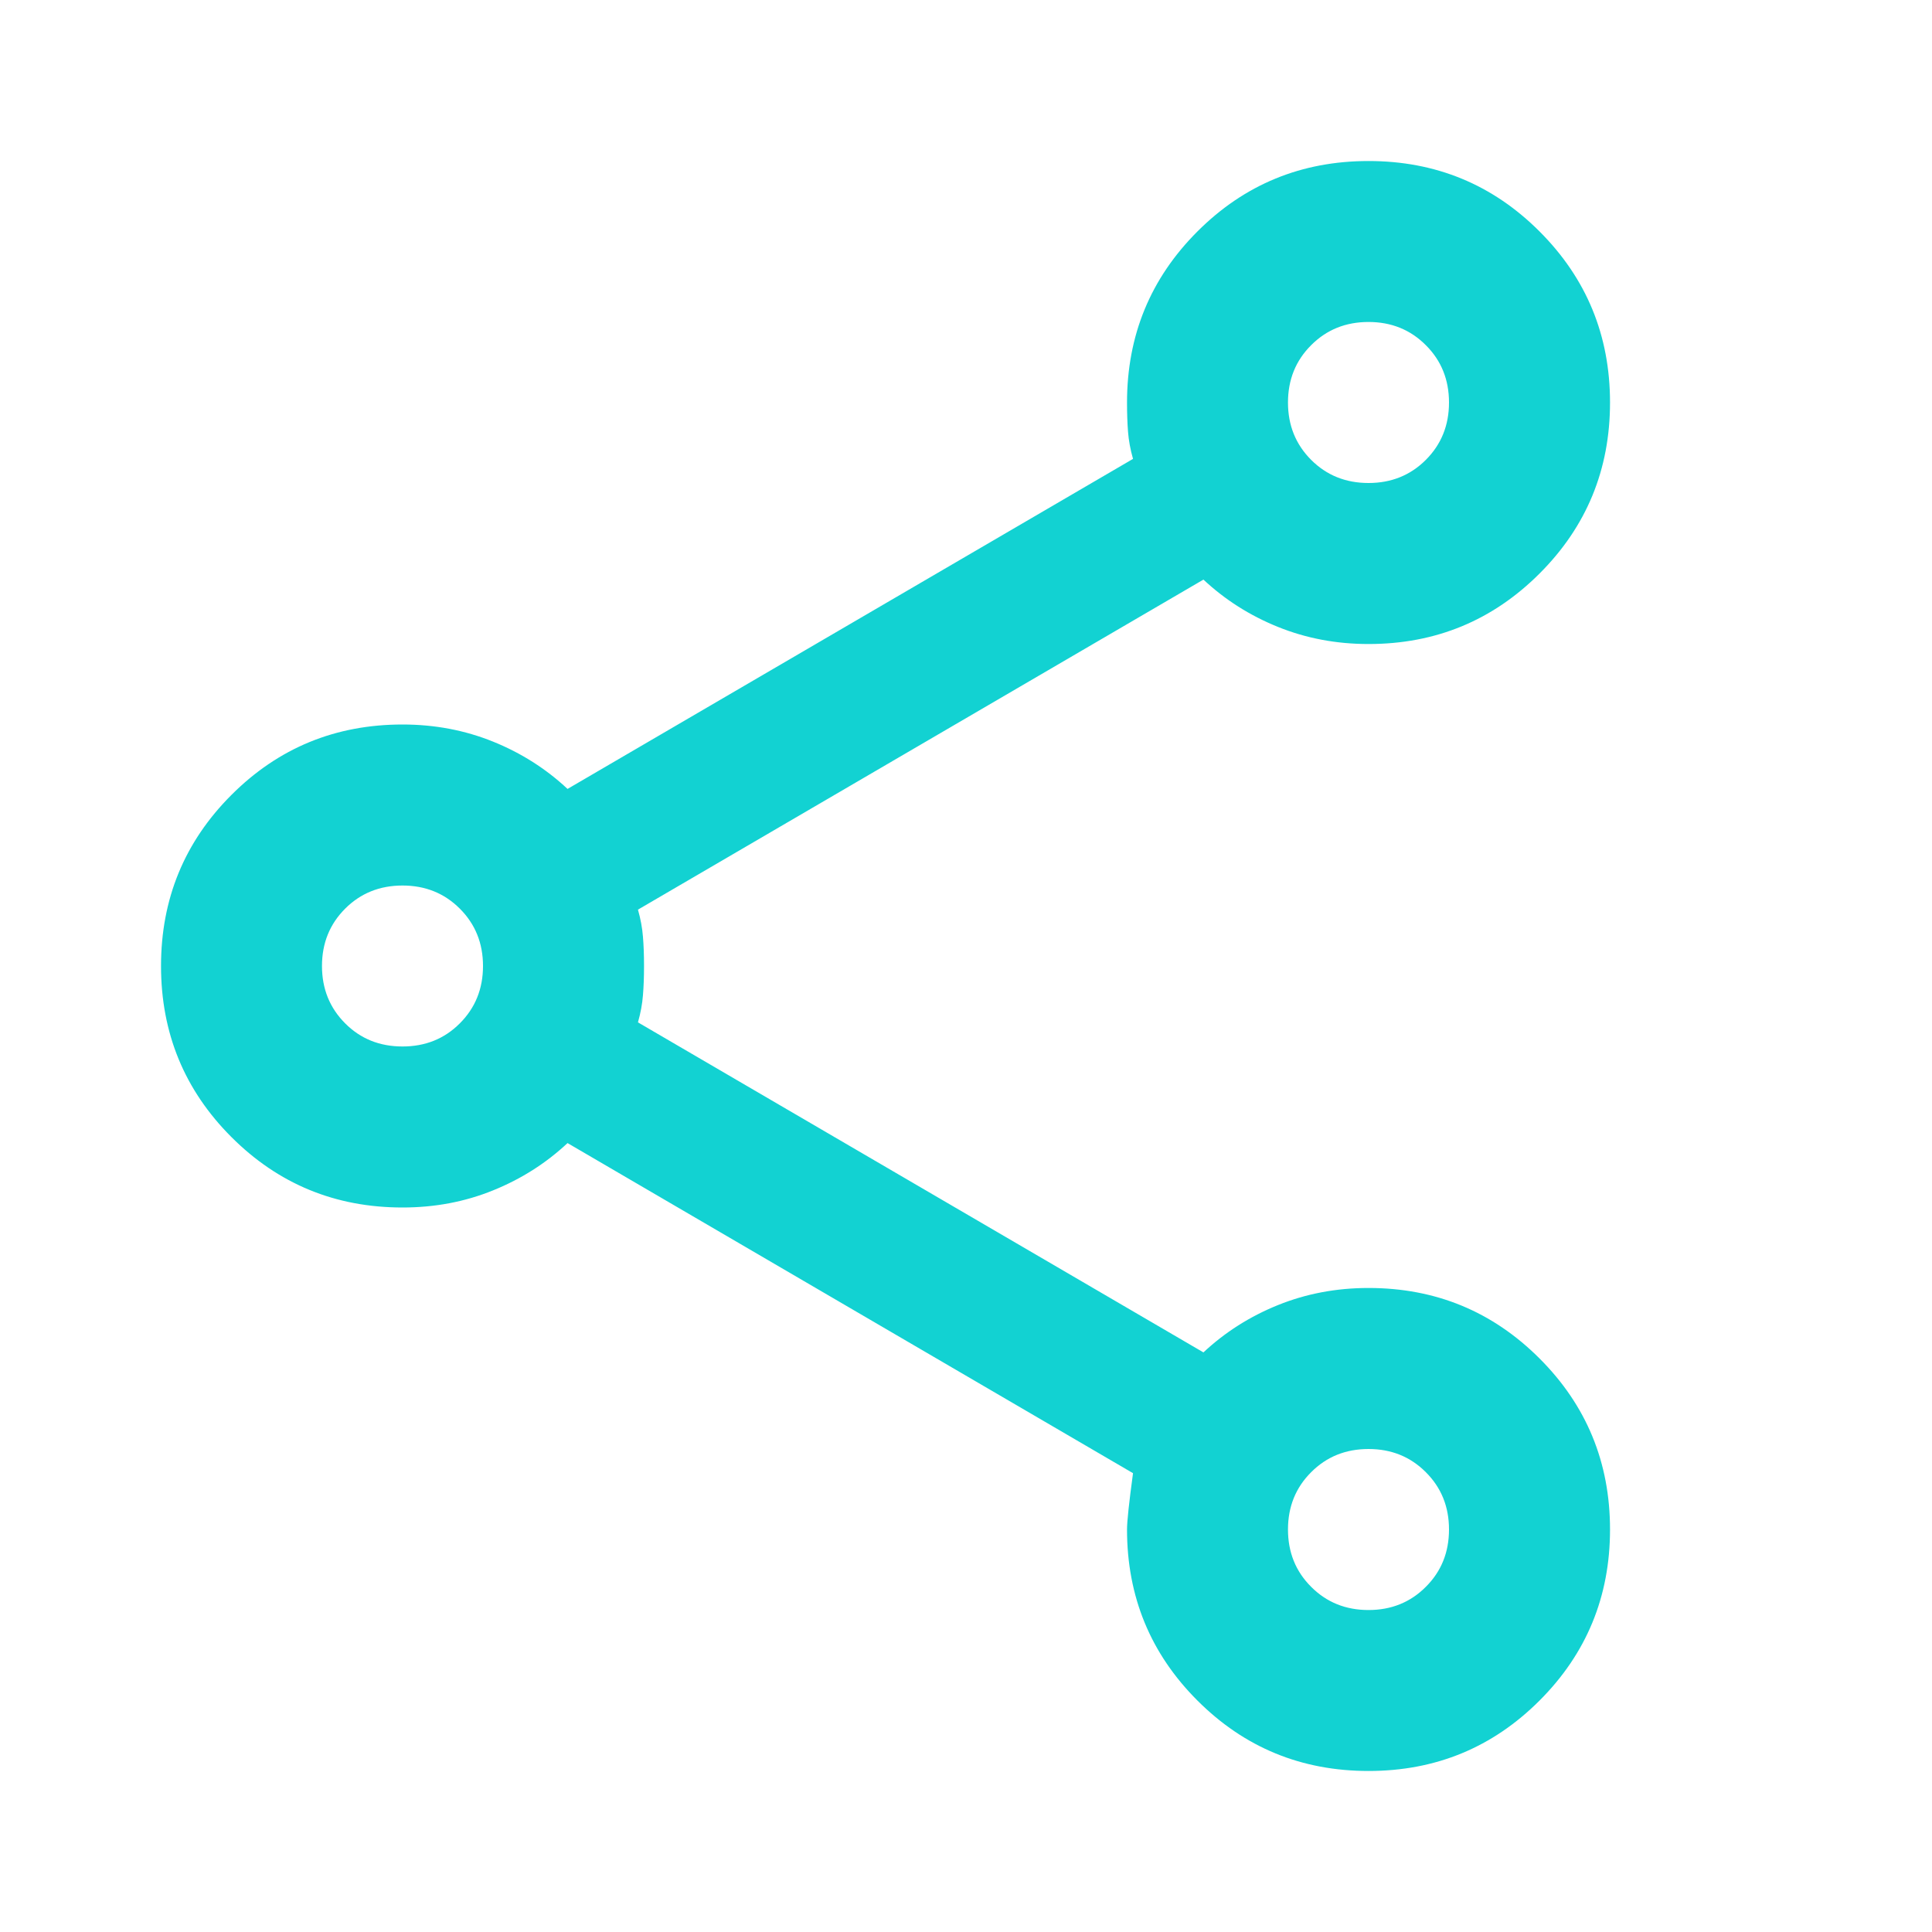 <svg width="29" height="29" viewBox="0 0 29 29" fill="none" xmlns="http://www.w3.org/2000/svg">
<mask id="mask0_140_1178" style="mask-type:alpha" maskUnits="userSpaceOnUse" x="-1" y="0" width="30" height="29">
<rect x="-0" width="29" height="29" fill="#D9D9D9"/>
</mask>
<g mask="url(#mask0_140_1178)">
<path d="M20.542 26.583C19.535 26.583 18.679 26.231 17.974 25.526C17.269 24.821 16.917 23.965 16.917 22.958C16.917 22.838 16.947 22.556 17.007 22.113L8.519 17.158C8.196 17.46 7.824 17.697 7.401 17.868C6.978 18.04 6.525 18.125 6.042 18.125C5.035 18.125 4.179 17.773 3.474 17.068C2.769 16.363 2.417 15.507 2.417 14.5C2.417 13.493 2.769 12.637 3.474 11.932C4.179 11.227 5.035 10.875 6.042 10.875C6.525 10.875 6.978 10.961 7.401 11.132C7.824 11.303 8.196 11.54 8.519 11.842L17.007 6.888C16.967 6.747 16.942 6.611 16.932 6.48C16.922 6.349 16.917 6.203 16.917 6.042C16.917 5.035 17.269 4.179 17.974 3.474C18.679 2.769 19.535 2.417 20.542 2.417C21.549 2.417 22.404 2.769 23.109 3.474C23.814 4.179 24.167 5.035 24.167 6.042C24.167 7.049 23.814 7.905 23.109 8.609C22.404 9.314 21.549 9.667 20.542 9.667C20.058 9.667 19.605 9.581 19.182 9.41C18.759 9.239 18.387 9.002 18.064 8.7L9.576 13.654C9.616 13.795 9.641 13.931 9.651 14.062C9.662 14.193 9.667 14.339 9.667 14.5C9.667 14.661 9.662 14.807 9.651 14.938C9.641 15.069 9.616 15.205 9.576 15.346L18.064 20.3C18.387 19.998 18.759 19.761 19.182 19.59C19.605 19.419 20.058 19.333 20.542 19.333C21.549 19.333 22.404 19.686 23.109 20.391C23.814 21.096 24.167 21.951 24.167 22.958C24.167 23.965 23.814 24.821 23.109 25.526C22.404 26.231 21.549 26.583 20.542 26.583ZM20.542 24.167C20.884 24.167 21.171 24.051 21.402 23.819C21.634 23.588 21.75 23.301 21.75 22.958C21.75 22.616 21.634 22.329 21.402 22.098C21.171 21.866 20.884 21.75 20.542 21.75C20.199 21.75 19.912 21.866 19.681 22.098C19.449 22.329 19.333 22.616 19.333 22.958C19.333 23.301 19.449 23.588 19.681 23.819C19.912 24.051 20.199 24.167 20.542 24.167ZM6.042 15.708C6.384 15.708 6.671 15.593 6.902 15.361C7.134 15.129 7.25 14.842 7.25 14.5C7.25 14.158 7.134 13.871 6.902 13.639C6.671 13.408 6.384 13.292 6.042 13.292C5.699 13.292 5.412 13.408 5.181 13.639C4.949 13.871 4.833 14.158 4.833 14.5C4.833 14.842 4.949 15.129 5.181 15.361C5.412 15.593 5.699 15.708 6.042 15.708ZM20.542 7.25C20.884 7.25 21.171 7.134 21.402 6.903C21.634 6.671 21.75 6.384 21.75 6.042C21.75 5.699 21.634 5.412 21.402 5.181C21.171 4.949 20.884 4.833 20.542 4.833C20.199 4.833 19.912 4.949 19.681 5.181C19.449 5.412 19.333 5.699 19.333 6.042C19.333 6.384 19.449 6.671 19.681 6.903C19.912 7.134 20.199 7.25 20.542 7.25Z" fill="#12D2D2"/>
</g>
</svg>
